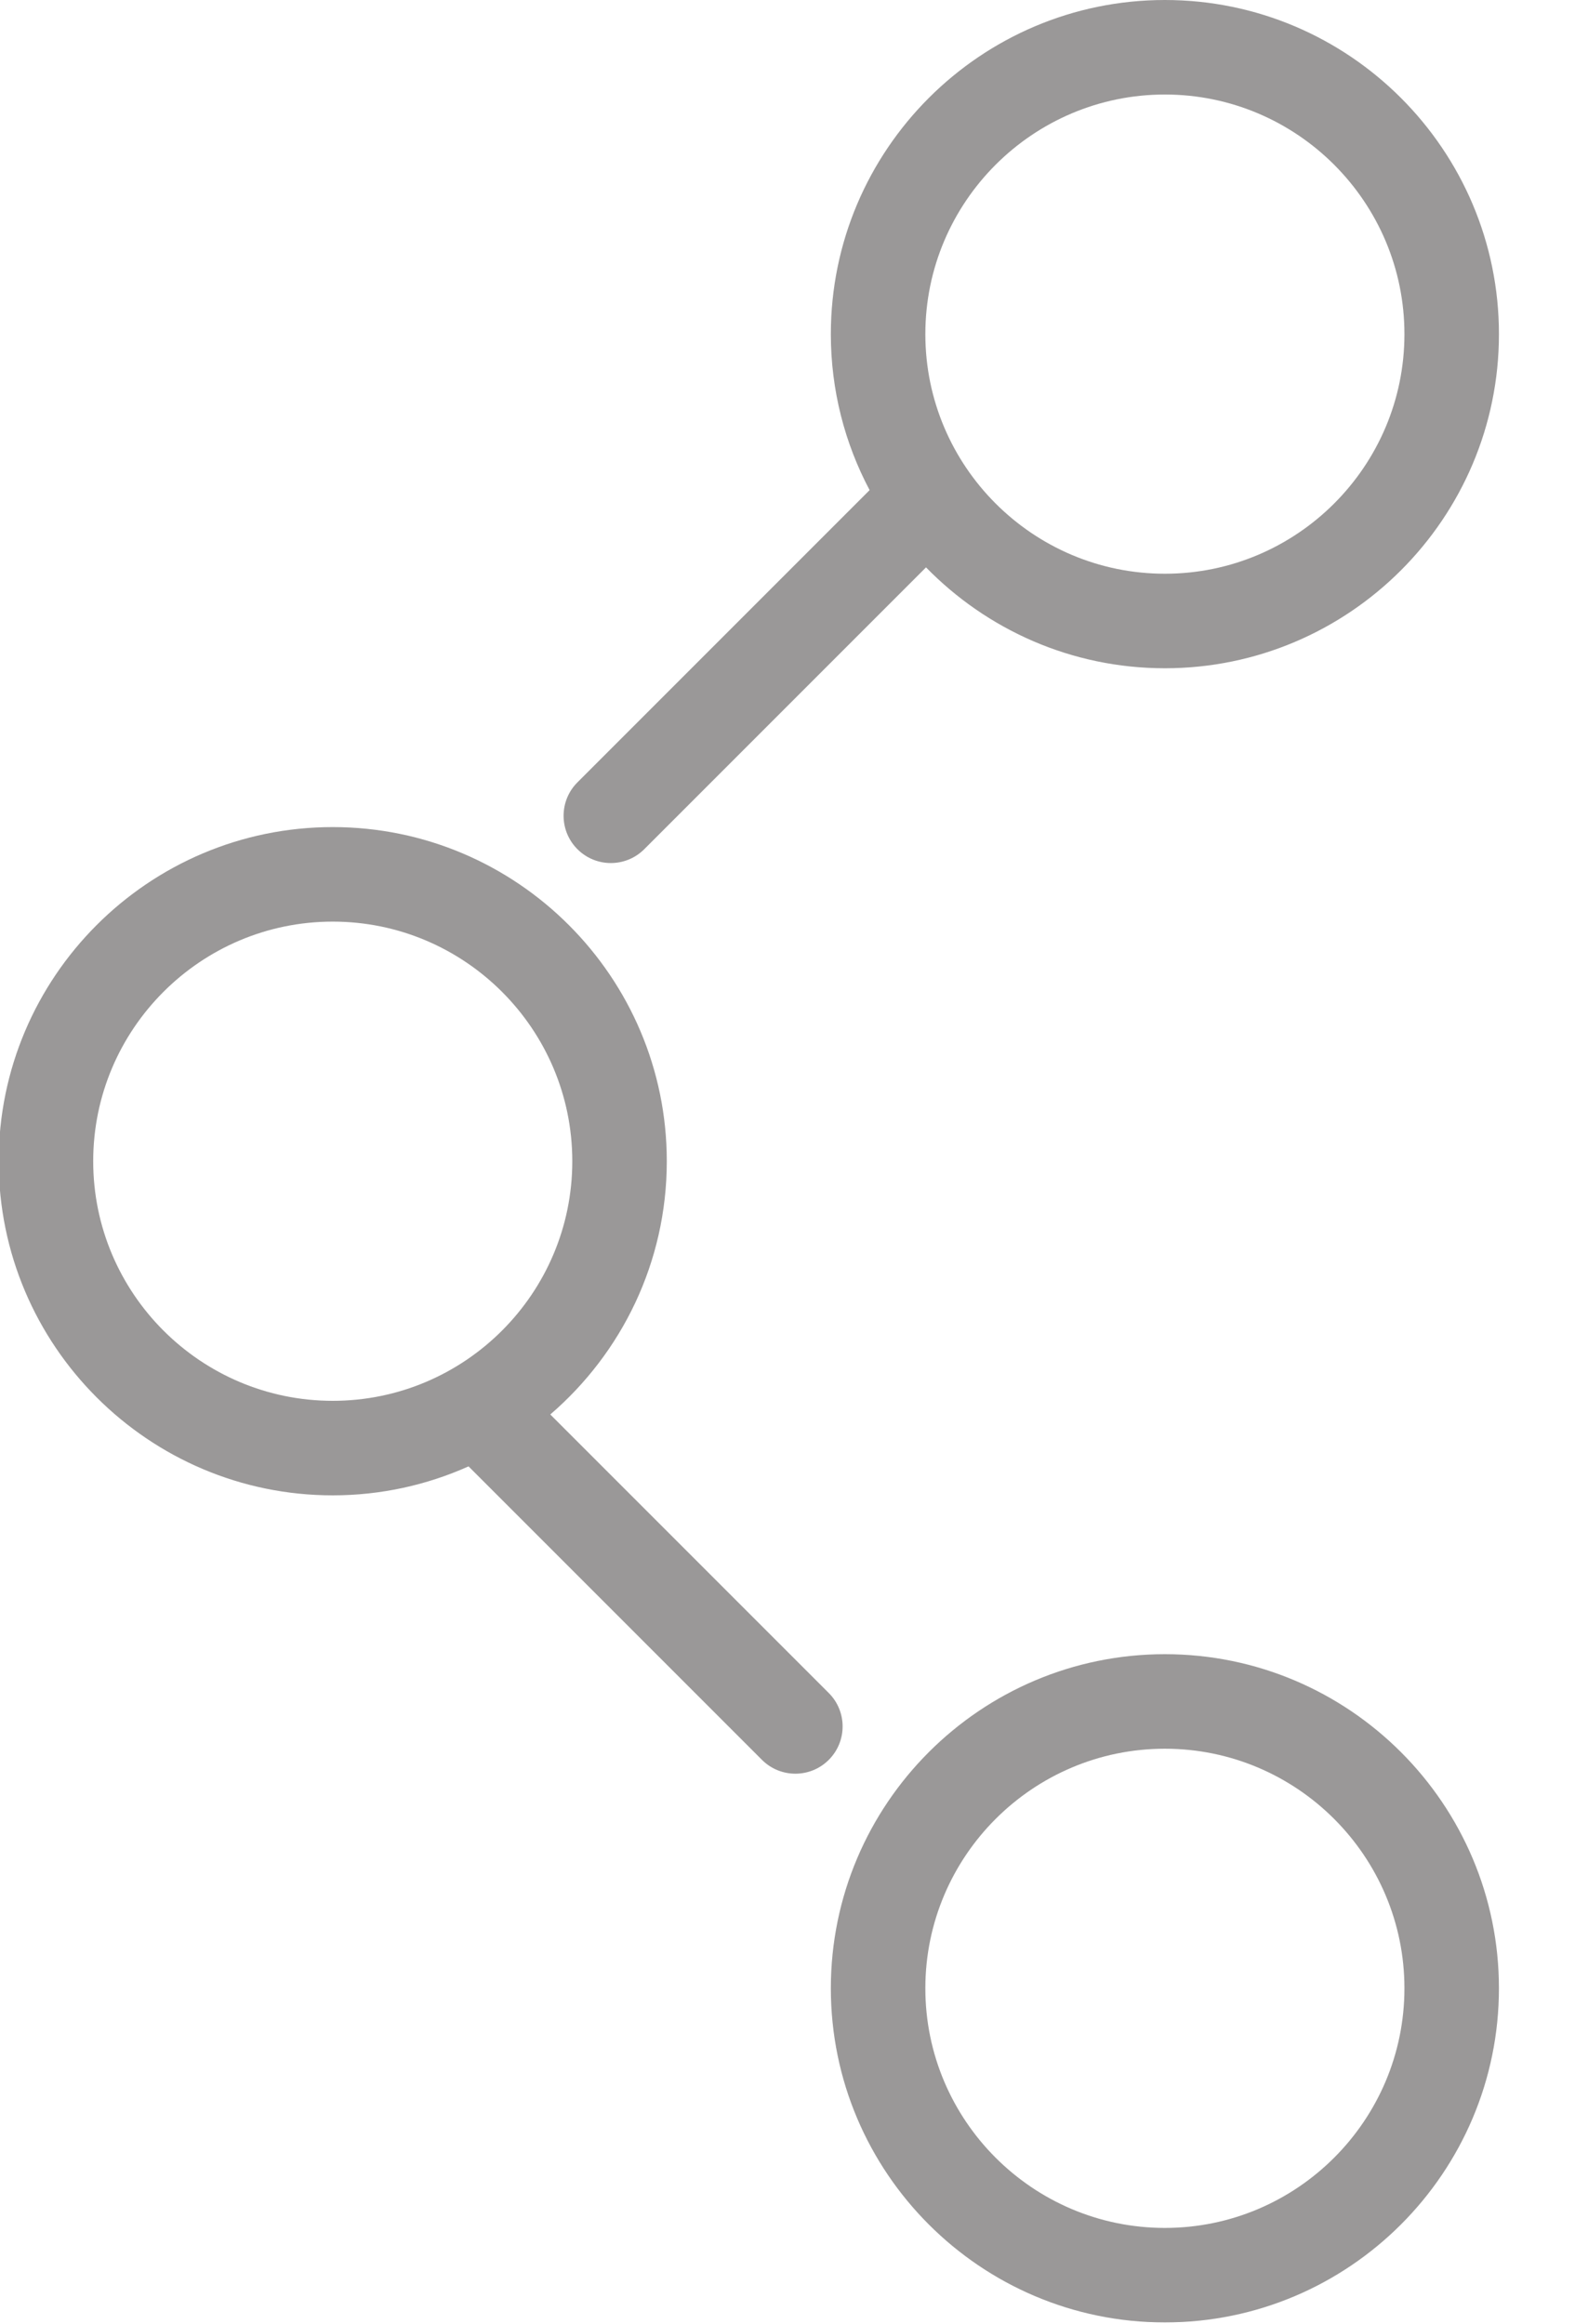 <svg width="200" height="295" xmlns="http://www.w3.org/2000/svg">
 <title/>
 <desc/>

 <g>
  <title>background</title>
  <rect fill="none" id="canvas_background" height="297" width="202" y="-1" x="-1"/>
 </g>
 <g>
  <title>Layer 1</title>
  <path id="Shape" fill="#9a9898" d="m147.922,210.005c-23.39,0 -42.418,19.029 -42.418,42.418c0,23.389 19.028,42.419 42.418,42.419c23.39,0 42.419,-19.029 42.419,-42.419c0,-23.39 -19.029,-42.418 -42.419,-42.418zm0,72.838c-16.772,0 -30.418,-13.646 -30.418,-30.419c0,-16.773 13.646,-30.418 30.418,-30.418c16.773,0 30.419,13.646 30.419,30.418c0,16.772 -13.645,30.419 -30.419,30.419z"/>
  <path id="Shape" fill="#9a9898" d="m77.567,109.567c1.535,0 3.071,-0.586 4.242,-1.757l35.781,-35.78c7.708,7.894 18.454,12.808 30.333,12.808c23.39,0 42.419,-19.029 42.419,-42.418c0,-23.389 -19.03,-42.42 -42.42,-42.42c-23.39,0 -42.418,19.029 -42.418,42.419c0,7.15 1.785,13.888 4.923,19.804l-37.102,37.101c-2.344,2.343 -2.344,6.142 -0.001,8.485c1.172,1.172 2.707,1.758 4.243,1.758zm70.355,-97.567c16.773,0 30.419,13.646 30.419,30.419c0,16.773 -13.646,30.418 -30.419,30.418c-16.772,0 -30.418,-13.646 -30.418,-30.418c0,-16.772 13.646,-30.419 30.418,-30.419z"/>
  <path id="Shape" fill="#9a9898" d="m105.242,214.935l-35.364,-35.363c9.048,-7.785 14.794,-19.306 14.794,-32.151c0,-23.39 -19.028,-42.419 -42.418,-42.419c-23.39,0 -42.419,19.029 -42.419,42.419c0,23.39 19.03,42.419 42.419,42.419c6.139,0 11.972,-1.321 17.244,-3.678l37.259,37.258c1.171,1.171 2.707,1.757 4.242,1.757c1.535,0 3.071,-0.586 4.242,-1.757c2.344,-2.343 2.344,-6.142 0.001,-8.485zm-93.407,-67.514c0,-16.773 13.646,-30.419 30.419,-30.419c16.772,0 30.418,13.646 30.418,30.419c0,16.773 -13.645,30.419 -30.418,30.419c-16.773,0 -30.419,-13.646 -30.419,-30.419z"/>
 </g>
</svg>